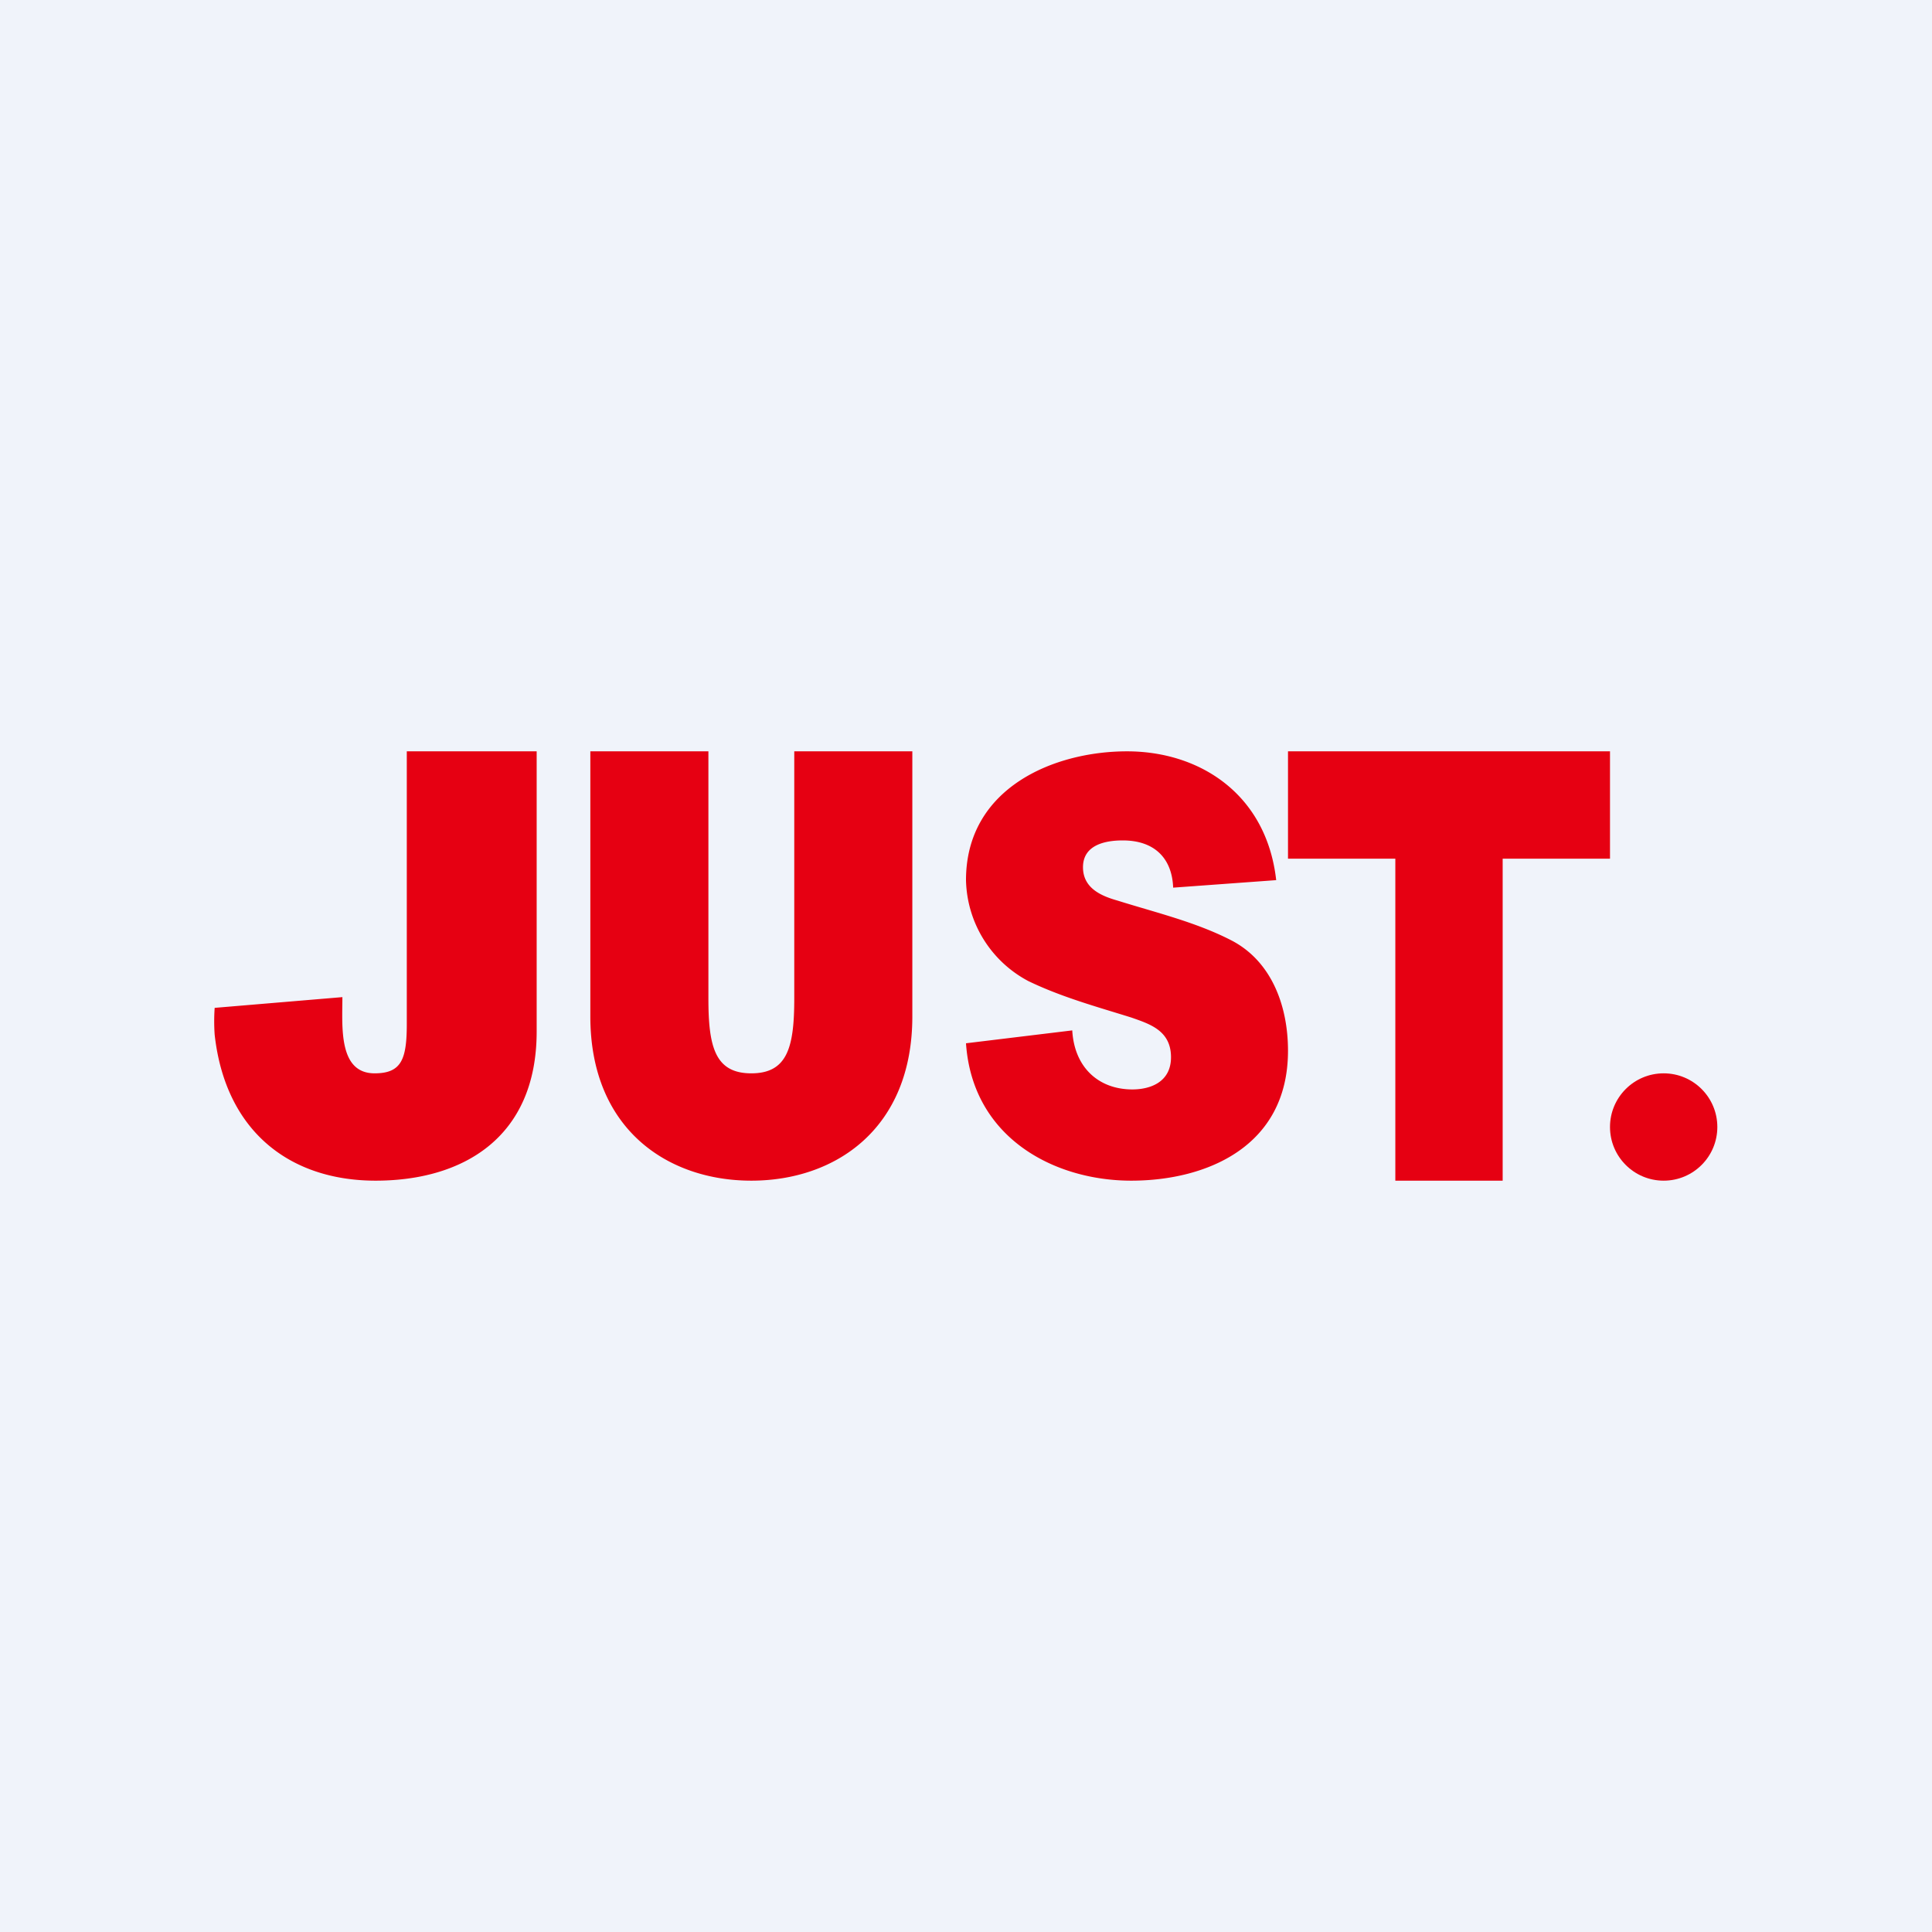 <!-- by TradingView --><svg width="18" height="18" viewBox="0 0 18 18" xmlns="http://www.w3.org/2000/svg"><path fill="#F0F3FA" d="M0 0h18v18H0z"/><path d="M14 8v3h-1V8h-1V7h3v1h-1ZM10.93 8.27c-.01-.27-.17-.44-.47-.44-.16 0-.37.04-.37.25 0 .2.18.27.32.31.35.11.73.2 1.06.37.37.19.53.6.53 1.03 0 .9-.77 1.21-1.46 1.21-.72 0-1.48-.4-1.54-1.28l.99-.12c.02.35.25.55.56.55.17 0 .36-.07.36-.3 0-.25-.2-.31-.37-.37-.32-.1-.65-.19-.96-.34A1.09 1.09 0 0 1 9 8.2c0-.86.82-1.2 1.5-1.2s1.3.4 1.39 1.2l-.96.07ZM8.5 9.47C8.5 10.52 7.78 11 7 11s-1.5-.48-1.5-1.53V7h1.1v2.3c0 .45.06.7.4.7s.4-.25.4-.7V7h1.1v2.47ZM5 9.61c0 1-.7 1.39-1.5 1.39S2.1 10.54 2 9.64a1.8 1.8 0 0 1 0-.25l1.19-.1c0 .27-.04.71.3.71.25 0 .3-.13.3-.46V7H5v2.61Z" fill="#E60012"/><circle cx="15.5" cy="10.5" r=".5" fill="#E60012"/></svg>